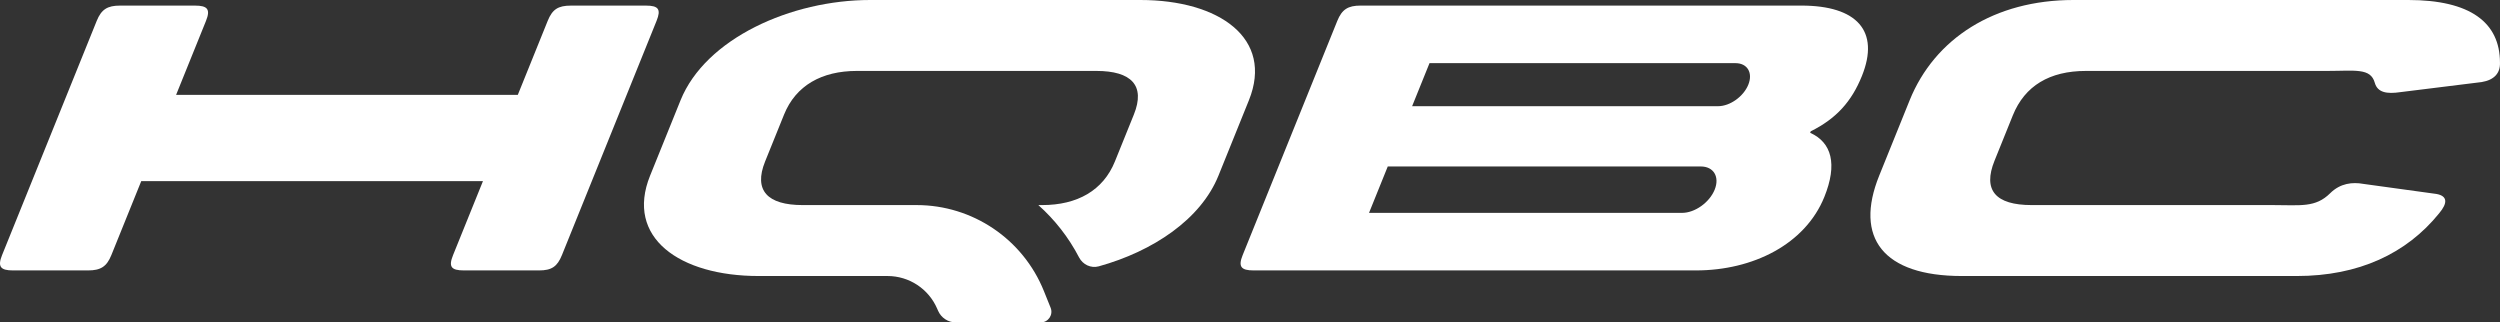 <?xml version="1.0" encoding="utf-8"?>
<!-- Generator: Adobe Illustrator 12.0.0, SVG Export Plug-In . SVG Version: 6.00 Build 51448)  -->
<!DOCTYPE svg PUBLIC "-//W3C//DTD SVG 1.1//EN" "http://www.w3.org/Graphics/SVG/1.1/DTD/svg11.dtd">
<svg  version="1.1" id="Layer_1" xmlns="http://www.w3.org/2000/svg" xmlns:xlink="http://www.w3.org/1999/xlink" width="278.821" height="35.959"
	 viewBox="0 0 278.821 35.959" overflow="visible" enable-background="new 0 0 278.821 35.959" xml:space="preserve">
<rect x="0" y="0" width="278.821" height="35.959" fill="#333333" stroke="none"/>
<g>
	<path fill="#FFFFFF" d="M72.049,0.625h-8.366c-1.445,0-2.079,0.416-2.601,1.705l-3.333,8.251H19.64l3.334-8.251
		c0.521-1.29,0.177-1.705-1.222-1.705h-8.367c-1.397,0-2.079,0.416-2.599,1.705L0.23,28.453c-0.52,1.291-0.176,1.707,1.222,1.707
		h8.367c1.397,0,2.079-0.416,2.6-1.707l3.333-8.248h38.11l-3.333,8.248c-0.521,1.291-0.224,1.707,1.221,1.707h8.367
		c1.398,0,2.032-0.416,2.554-1.707L73.224,2.33C73.745,1.04,73.447,0.625,72.049,0.625"/>
	<path fill="#FFFFFF" d="M268.595,0h-37.347c-8.809,0-15.479,4.285-18.27,11.191l-3.395,8.403c-2.791,6.906,0.418,11.19,9.226,11.19
		h37.348c6.896,0,12.239-2.496,15.872-6.988c0.982-1.165,0.938-1.938-0.291-2.164l-8.154-1.123c-1.222-0.219-2.567-0.08-3.701,1.04
		c-1.648,1.632-3.283,1.323-6.405,1.323h-26.88c-4.054,0-5.479-1.663-4.15-4.95l2.043-5.061c1.329-3.286,4.098-4.95,8.152-4.95
		h26.879c3.122,0,4.867-0.364,5.336,1.323c0.302,1.083,1.329,1.268,2.859,1.041l9.063-1.123c1.396-0.229,2.082-0.999,2.039-2.163
		C278.817,2.496,275.492,0,268.595,0"/>
	<path fill="#FFFFFF" d="M127.182,0H97.045c-8.808,0-18.357,4.285-21.147,11.19l-3.396,8.404c-2.79,6.906,3.297,11.19,12.104,11.19
		h14.381c2.404,0,4.578,1.429,5.532,3.638l0.101,0.231c0.342,0.792,1.122,1.306,1.985,1.306h9.465c0.844,0,1.42-0.854,1.104-1.637
		l-0.752-1.866c-2.332-5.791-7.949-9.584-14.192-9.584H89.517c-3.913,0-5.495-1.622-4.184-4.867l2.112-5.227
		c1.311-3.244,4.204-4.867,8.117-4.867h13.355h13.355c3.914,0,5.496,1.623,4.185,4.867l-2.112,5.227
		c-1.311,3.245-4.203,4.867-8.117,4.867h-0.423c1.829,1.627,3.375,3.594,4.542,5.838c0.417,0.803,1.324,1.235,2.197,0.994
		c6.055-1.681,11.38-5.243,13.347-10.11l3.395-8.404C142.075,4.285,135.989,0,127.182,0"/>
	<path fill="#FFFFFF" d="M201.884,14.81l0.066-0.167c2.855-1.415,4.56-3.329,5.702-6.157c2.035-5.034-0.55-7.863-6.748-7.863
		h-49.158c-1.397,0-2.077,0.417-2.599,1.706l-10.555,26.125c-0.521,1.29-0.177,1.705,1.221,1.705h49.344
		c6.338,0,12.174-2.911,14.309-8.194C204.946,18.304,204.29,15.892,201.884,14.81 M159.431,7.043h34.124
		c1.327,0,1.967,1.075,1.432,2.4c-0.536,1.326-2.045,2.401-3.371,2.401h-34.125L159.431,7.043z M187.6,23.741h-34.915l2.09-5.175
		h34.917c1.43,0,2.12,1.158,1.543,2.587C190.656,22.583,189.03,23.741,187.6,23.741"/>
</g>
</svg>
